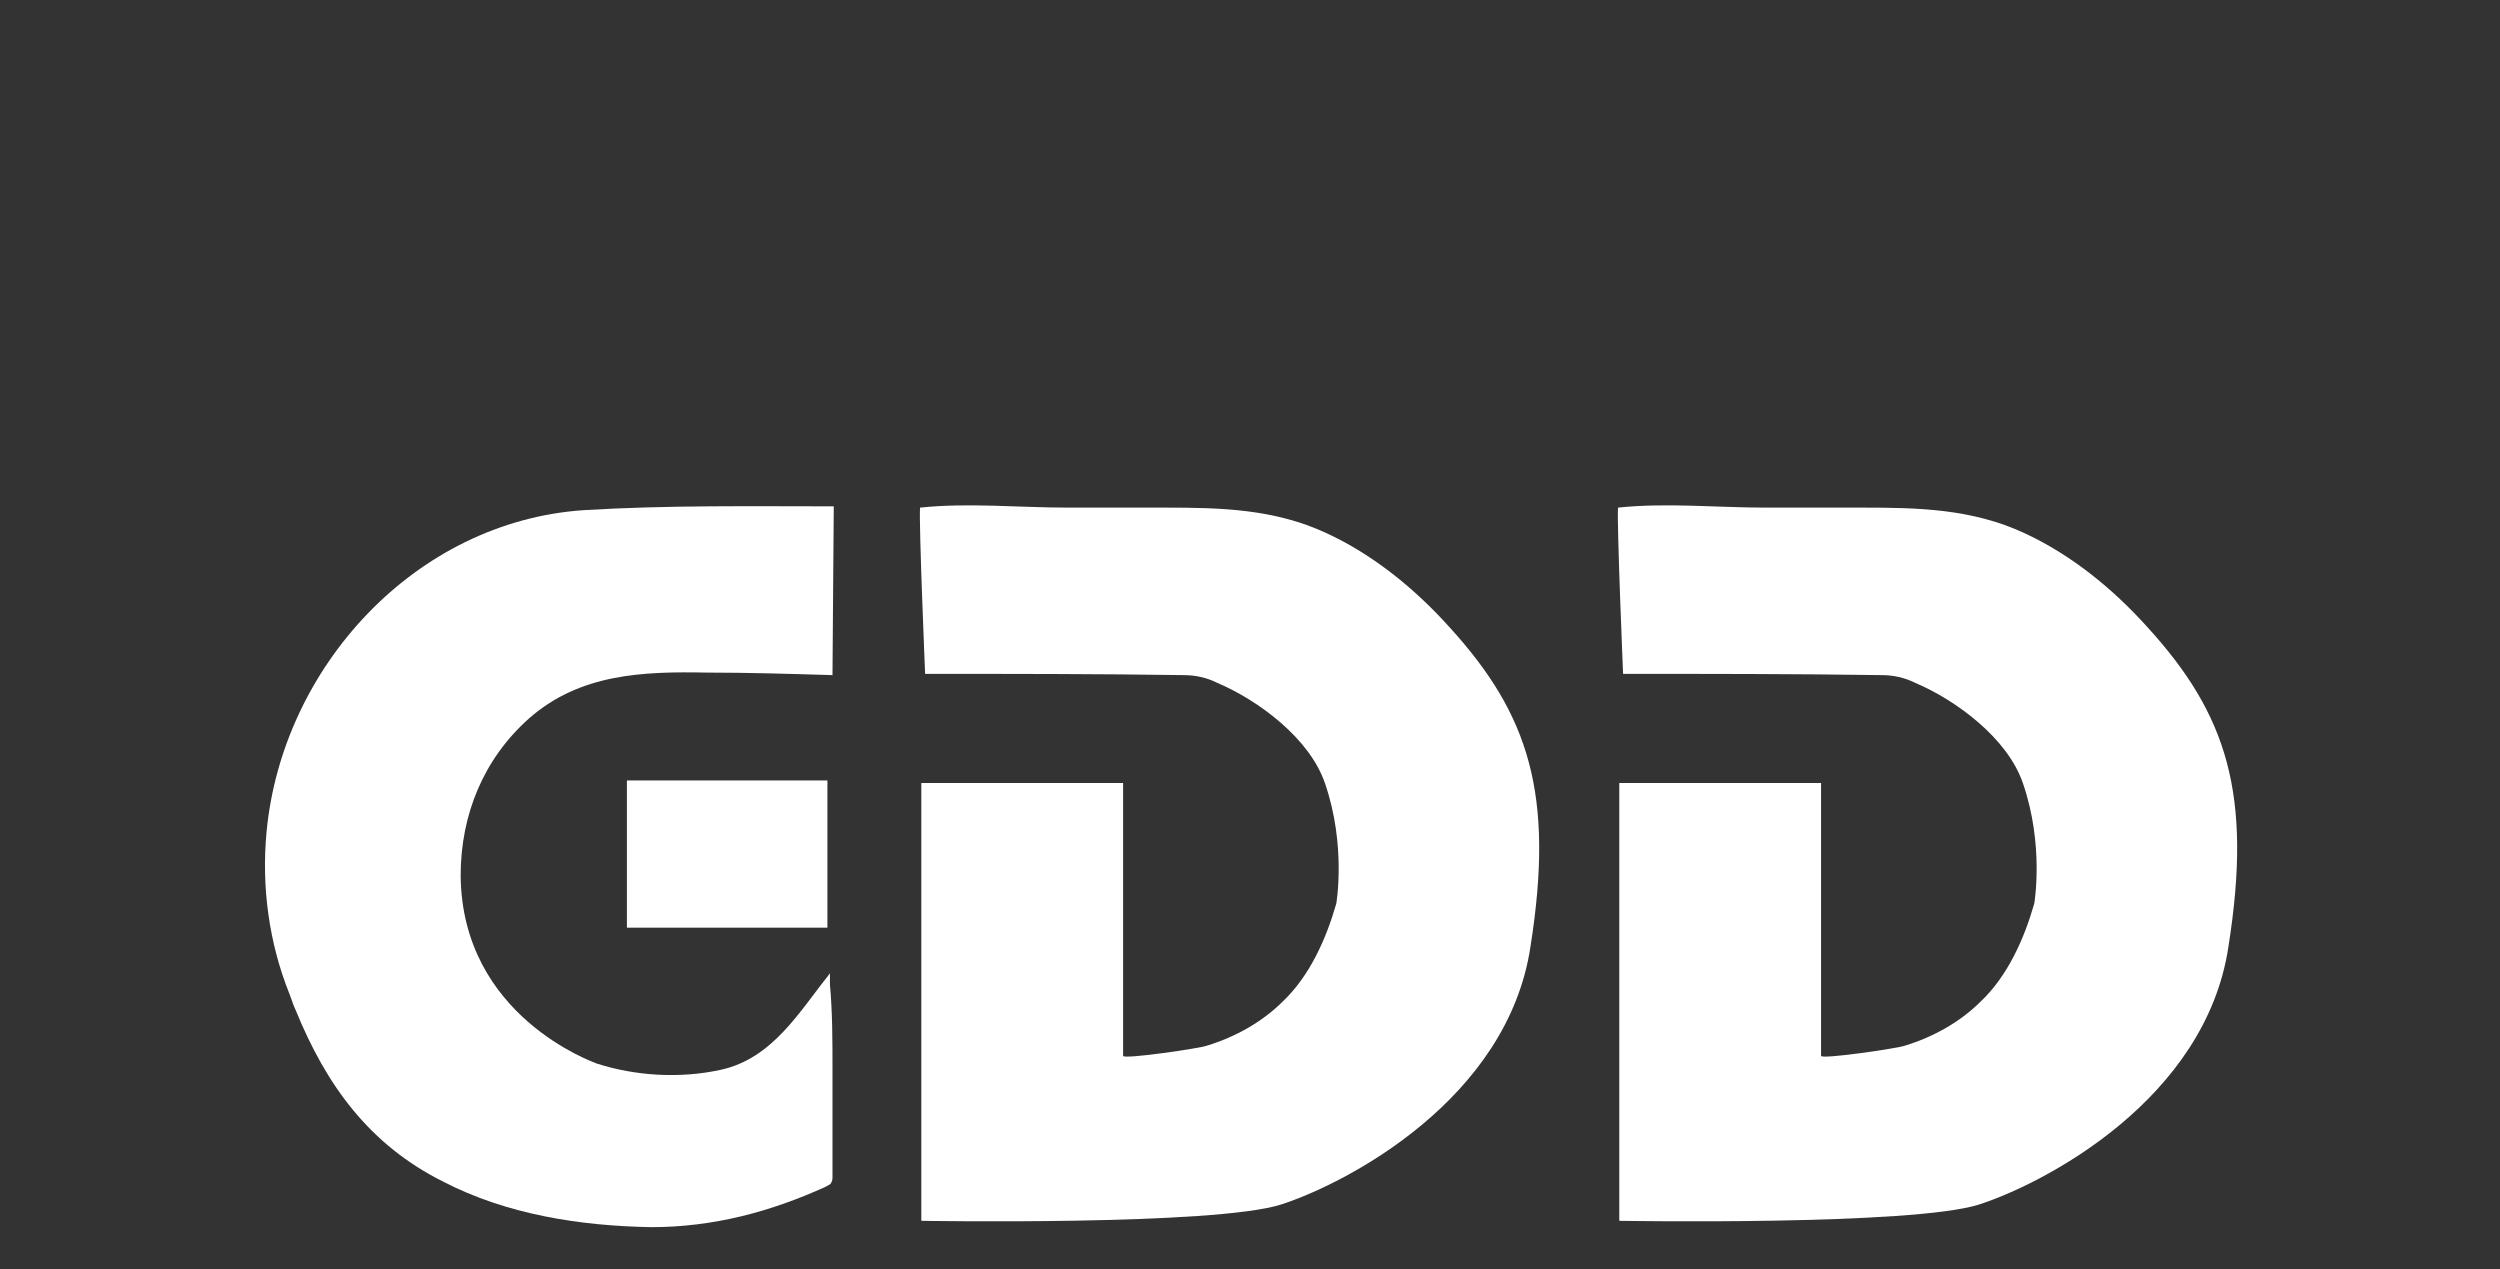 <?xml version="1.0" encoding="utf-8"?>
<!-- Generator: Adobe Illustrator 22.0.1, SVG Export Plug-In . SVG Version: 6.00 Build 0)  -->
<svg version="1.1" id="Ebene_1" xmlns="http://www.w3.org/2000/svg" xmlns:xlink="http://www.w3.org/1999/xlink" x="0px" y="0px"
	 viewBox="0 0 197 100" style="enable-background:new 0 0 197 100;" xml:space="preserve">
<rect x="0" y="0" width="197" height="100" fill="#333333" stroke="none"/>
<style type="text/css">
	.st0{fill:#FFFFFF;}
</style>
<title>desag-logo-schriftzug-invertiert</title>
<desc>Created with Sketch.</desc>
<path class="st0" d="M65.7,39.9l-0.1,13.3C62.3,53.1,59,53,55.7,53c-5.1-0.1-10,0.1-14,3.6c-3.6,3.2-5.4,7.6-5.4,12.4
	c0.1,11.1,10.5,14.7,10.7,14.8c3.1,1,6.6,1.2,9.8,0.5c4.1-0.9,6.2-4.6,8.6-7.6c0,0.3,0,0.6,0,0.9c0.2,2.2,0.2,4.4,0.2,6.6
	c0,2.8,0,5.7,0,8.5c0,0.2,0,0.3-0.1,0.5c-0.1,0.2-0.3,0.2-0.4,0.3c-4.4,2-8.9,3.2-13.8,3.2c-5.6-0.1-11.4-1-16.4-3.6
	c-5.8-2.9-9.2-7.6-11.6-13.5c-0.2-0.4-0.3-0.8-0.5-1.3c-1.6-4-2.2-8.4-1.8-12.7c1.2-13,11.7-24.5,25-25.4
	C52.6,39.8,59.2,39.9,65.7,39.9z"/>
<path class="st0" d="M72.5,40c-0.1,1.2,0.4,13.1,0.4,13.1c6.8,0,13.6,0,20.4,0.1c0.9,0,1.8,0.2,2.6,0.6c3.3,1.4,7.3,4.4,8.5,7.9
	c1.7,4.9,0.9,9.5,0.9,9.5c-0.8,2.8-2.1,5.7-4.2,7.7c-1.6,1.6-3.7,2.8-6,3.5c-0.5,0.2-6.6,1.1-6.6,0.8V61.7H72.6v34.5
	c0,0,23.2,0.4,28.4-1.3c5.2-1.7,17.8-8.3,19.6-20.3c1.9-12-0.1-18.3-6.4-25.2c-2.7-3-6-5.7-9.7-7.4c-4.1-1.9-8.3-2-12.7-2
	c-2.6,0-5.1,0-7.7,0C80.3,40,76.3,39.6,72.5,40z"/>
<path class="st0" d="M127.5,40c-0.1,1.2,0.4,13.1,0.4,13.1c6.8,0,13.6,0,20.4,0.1c0.9,0,1.8,0.2,2.6,0.6c3.3,1.4,7.3,4.4,8.5,7.9
	c1.7,4.9,0.9,9.5,0.9,9.5c-0.8,2.8-2.1,5.7-4.2,7.7c-1.6,1.6-3.7,2.8-6,3.5c-0.5,0.2-6.6,1.1-6.6,0.8V61.7h-15.9v34.5
	c0,0,23.2,0.4,28.4-1.3c5.2-1.7,17.8-8.3,19.6-20.3c1.9-12-0.1-18.3-6.4-25.2c-2.7-3-6-5.7-9.7-7.4c-4.1-1.9-8.3-2-12.7-2
	c-2.6,0-5.1,0-7.7,0C135.3,40,131.3,39.6,127.5,40z"/>
<rect x="49.4" y="61.5" class="st0" width="15.8" height="11.6"/>
</svg>
